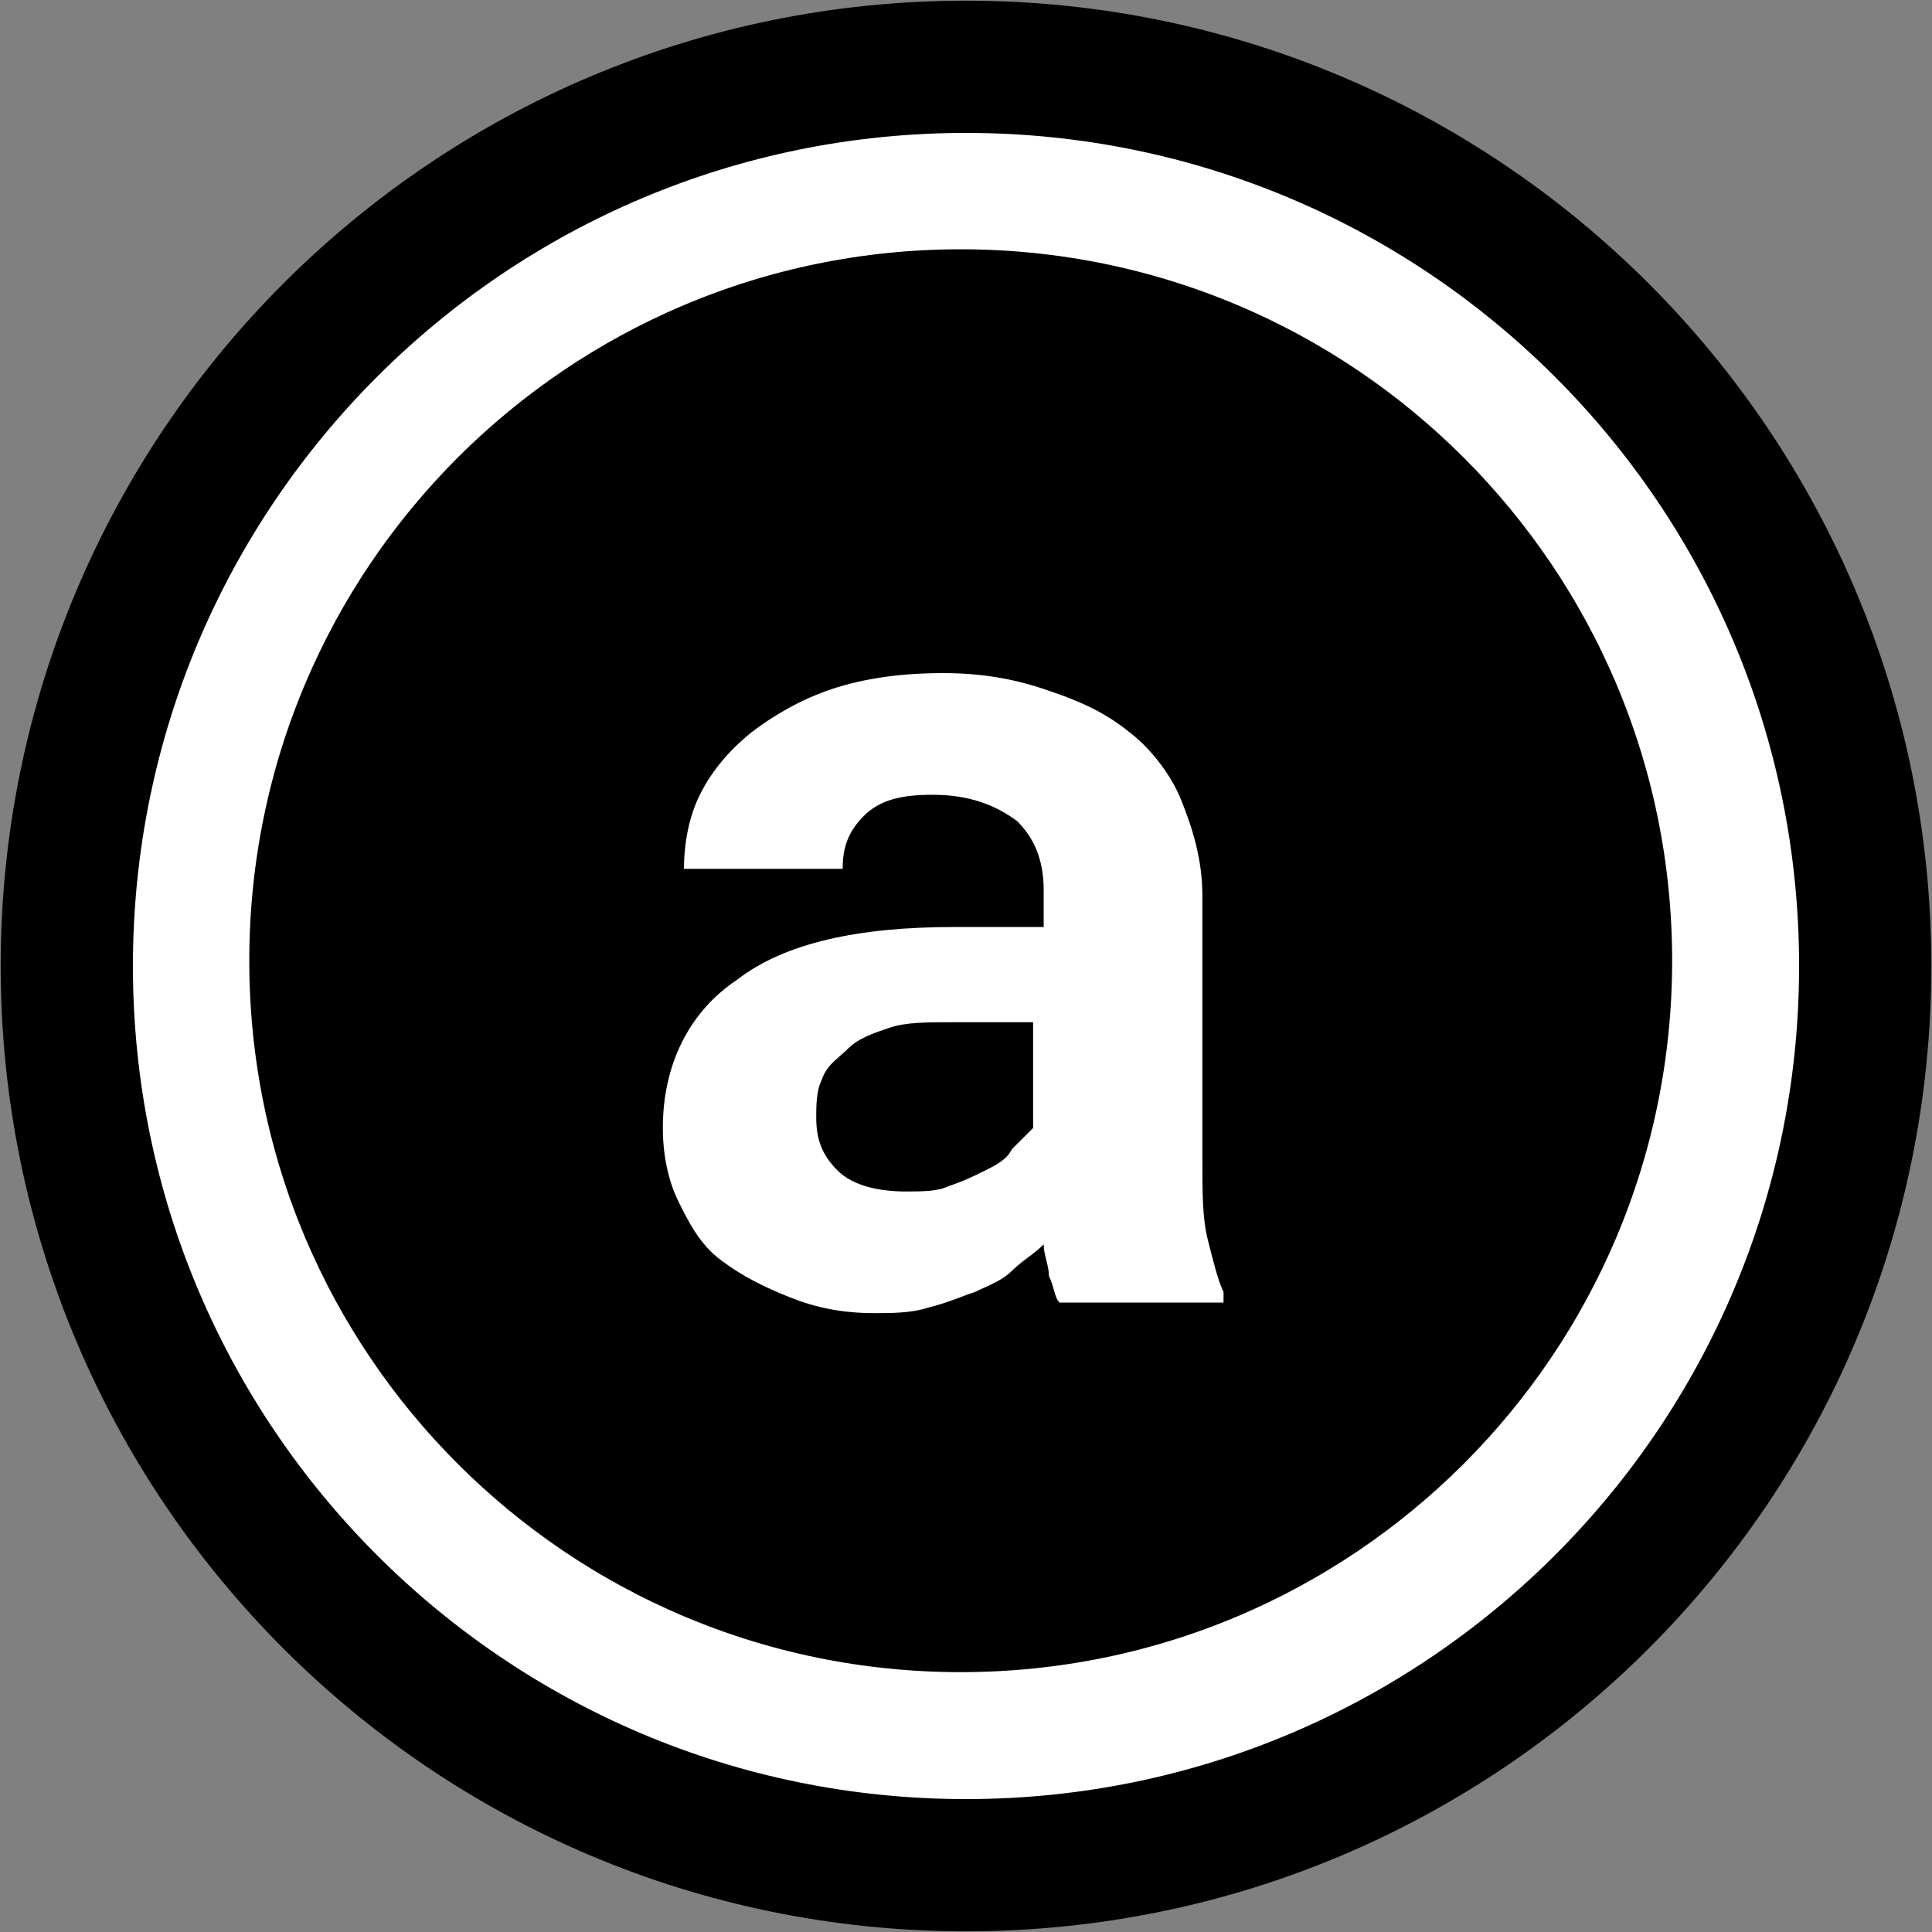 <svg xmlns:xlink="http://www.w3.org/1999/xlink" xmlns="http://www.w3.org/2000/svg" fill="none" height="376" viewBox="0 0 376 376" width="376"><rect x="0" y="0" width="376" height="376" fill="#808080" stroke="none"/><circle cx="183.971" cy="192.971" fill="#000" r="147.971"/><path d="m186.97 338.294c83.574 0 151.324-67.75 151.324-151.324s-67.75-151.323-151.324-151.323-151.323 67.749-151.323 151.323 67.749 151.324 151.323 151.324z" stroke="#fff" stroke-width="25.735"/><path d="m188 363c96.65 0 175-78.35 175-175 0-96.65-78.35-175-175-175-96.65 0-175 78.35-175 175 0 96.65 78.35 175 175 175z" stroke="#000" stroke-width="25.735"/><path d="m206.206 253.5c-1.03-1.029-1.03-3.088-2.059-5.147 0-2.059-1.029-4.118-1.029-6.177-2.059 2.059-4.118 3.089-6.177 5.148-2.059 2.058-5.147 3.088-7.206 4.117-3.088 1.03-5.147 2.059-9.264 3.088-3.089 1.03-7.206 1.03-10.295 1.03-6.176 0-11.323-1.03-16.47-3.088-5.147-2.059-9.265-4.118-13.382-7.206-4.118-3.089-6.177-7.206-8.236-11.324-2.059-4.117-3.088-9.265-3.088-14.412 0-12.353 5.147-22.647 14.412-28.823 9.264-7.206 23.676-10.294 42.206-10.294h17.5v-7.206c0-6.177-2.059-10.294-5.147-13.382-4.118-3.089-9.265-5.148-16.471-5.148-6.176 0-10.294 1.03-13.382 4.118-3.089 3.088-4.118 6.177-4.118 10.294h-30.882c0-5.147 1.029-10.294 3.088-14.412 2.059-4.117 5.147-8.235 10.294-12.352 4.118-3.089 9.265-6.177 15.441-8.236 6.177-2.059 13.383-3.088 21.618-3.088 7.206 0 13.382 1.029 19.559 3.088 6.176 2.059 11.323 4.118 16.47 8.236 4.118 3.088 8.236 8.235 10.294 13.382 2.059 5.147 4.118 11.323 4.118 18.529v51.471c0 6.176 0 11.323 1.029 15.441 1.03 4.118 2.059 8.235 3.089 10.294v2.059zm-29.853-21.618c3.088 0 6.176 0 8.235-1.029 3.088-1.029 5.147-2.059 7.206-3.088 2.059-1.03 4.118-2.059 5.147-4.118l4.118-4.118v-20.588h-15.441c-5.147 0-9.265 0-12.353 1.03-3.089 1.029-6.177 2.058-8.236 4.117-2.058 2.059-4.117 3.088-5.147 6.177-1.029 2.059-1.029 5.147-1.029 7.206 0 4.117 1.029 7.205 4.118 10.294 3.088 3.088 8.235 4.117 13.382 4.117z" fill="#fff"/></svg>